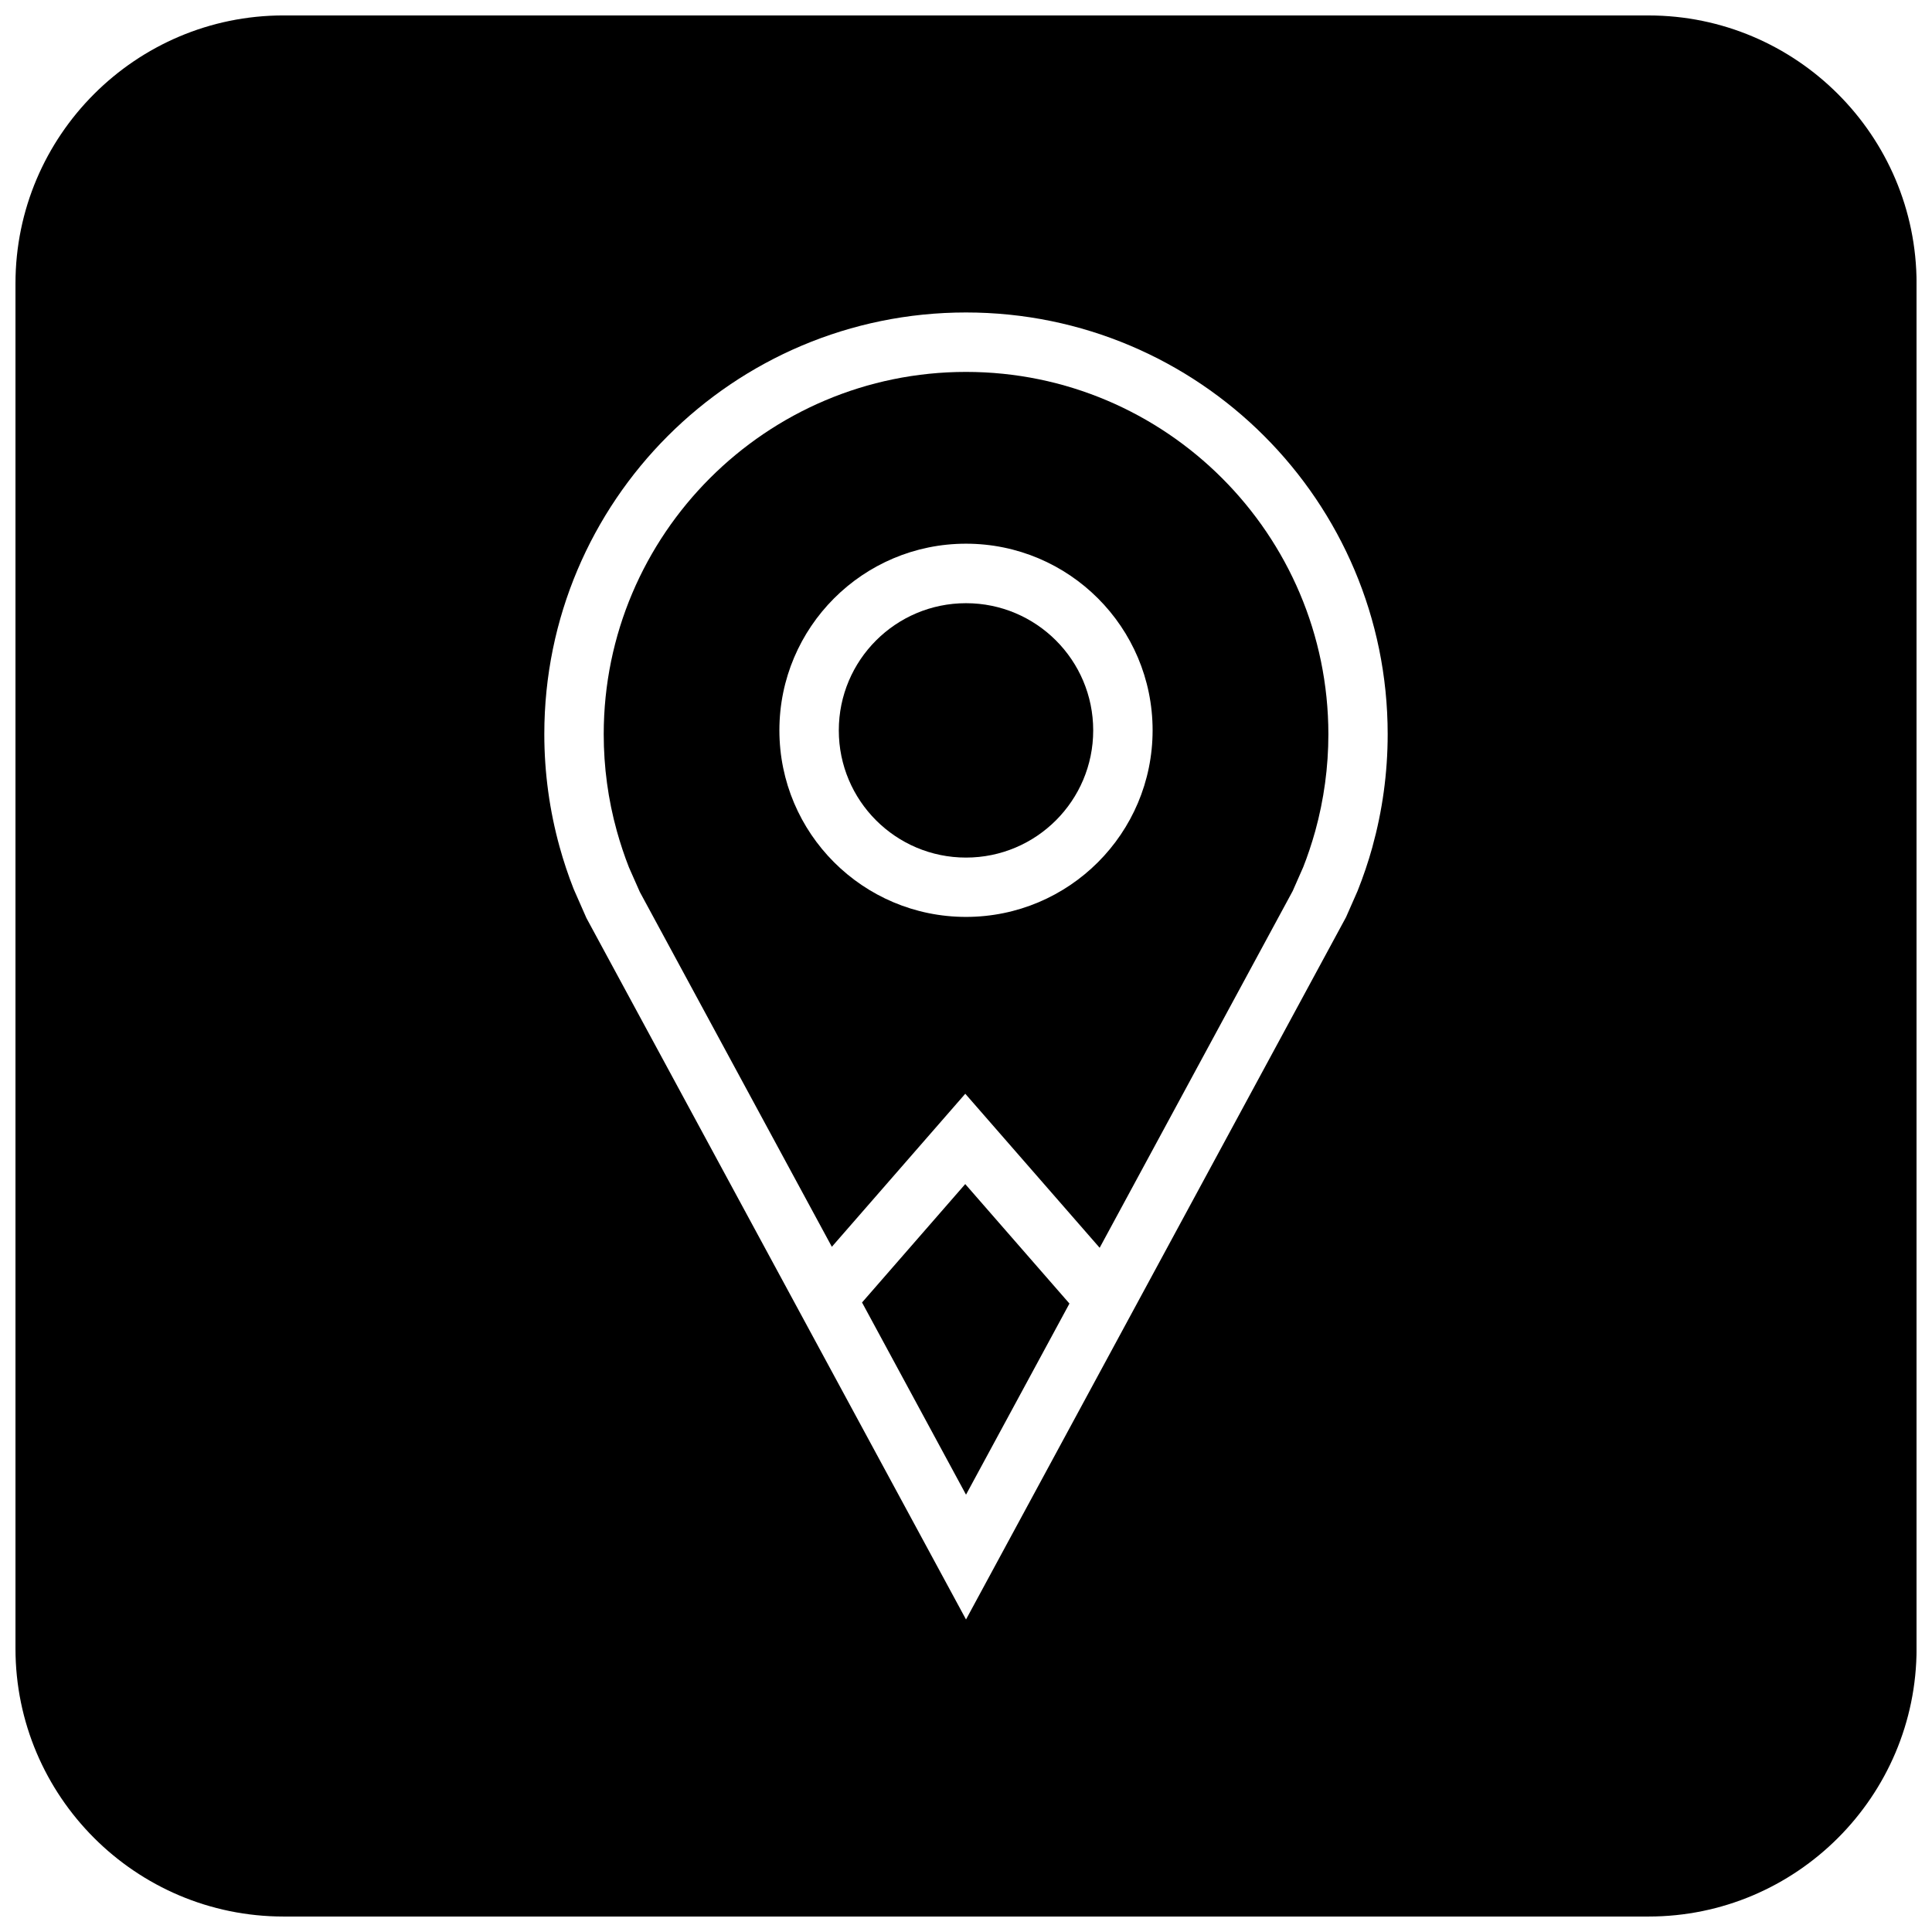 <?xml version="1.0" encoding="UTF-8"?>
<!-- Uploaded to: ICON Repo, www.svgrepo.com, Generator: ICON Repo Mixer Tools -->
<svg width="800px" height="800px" version="1.1" viewBox="144 144 512 512" xmlns="http://www.w3.org/2000/svg">
 <defs>
  <clipPath id="a">
   <path d="m148.09 148.09h503.81v503.81h-503.81z"/>
  </clipPath>
 </defs>
 <g clip-path="url(#a)">
  <path d="m580.87 148.09h-361.73c-39.172 0-71.039 31.867-71.039 71.039v361.75c0 39.156 31.867 71.02 71.039 71.02h361.75c39.156 0 71.02-31.863 71.02-71.035v-361.73c0-39.172-31.863-71.039-71.035-71.039zm-73.164 220.36c-1.102 3.984-2.426 7.871-3.938 11.668l-3.055 6.941-100.71 186.12-100.59-185.88-3.387-7.699c-1.434-3.637-2.676-7.367-3.731-11.18-2.629-9.508-4.047-19.523-4.047-29.883 0-61.699 50.035-111.73 111.75-111.73 61.715 0 111.75 50.035 111.75 111.75 0 10.348-1.418 20.375-4.047 29.887z"/>
 </g>
 <path d="m400 242.56c-52.93 0-96.008 43.074-96.008 96.008 0 8.707 1.164 17.352 3.481 25.68 0.914 3.273 1.984 6.504 3.195 9.59l2.898 6.551 50.883 94.023 35.359-40.559 35.613 40.824 51.152-94.543 2.801-6.359c1.102-2.769 2.234-6.141 3.18-9.523 2.297-8.328 3.481-16.973 3.481-25.68-0.031-52.938-43.09-96.012-96.035-96.012zm0 144.43c-27.301 0-49.453-22.137-49.453-49.453 0-27.301 22.137-49.453 49.453-49.453 27.301 0 49.453 22.137 49.453 49.453-0.004 27.32-22.156 49.453-49.453 49.453z"/>
 <path d="m372.45 489.17 27.555 50.934 27.41-50.648-27.617-31.664z"/>
 <path d="m433.71 337.56c0 18.617-15.094 33.707-33.707 33.707-18.617 0-33.711-15.09-33.711-33.707 0-18.617 15.094-33.707 33.711-33.707 18.613 0 33.707 15.09 33.707 33.707"/>
</svg>